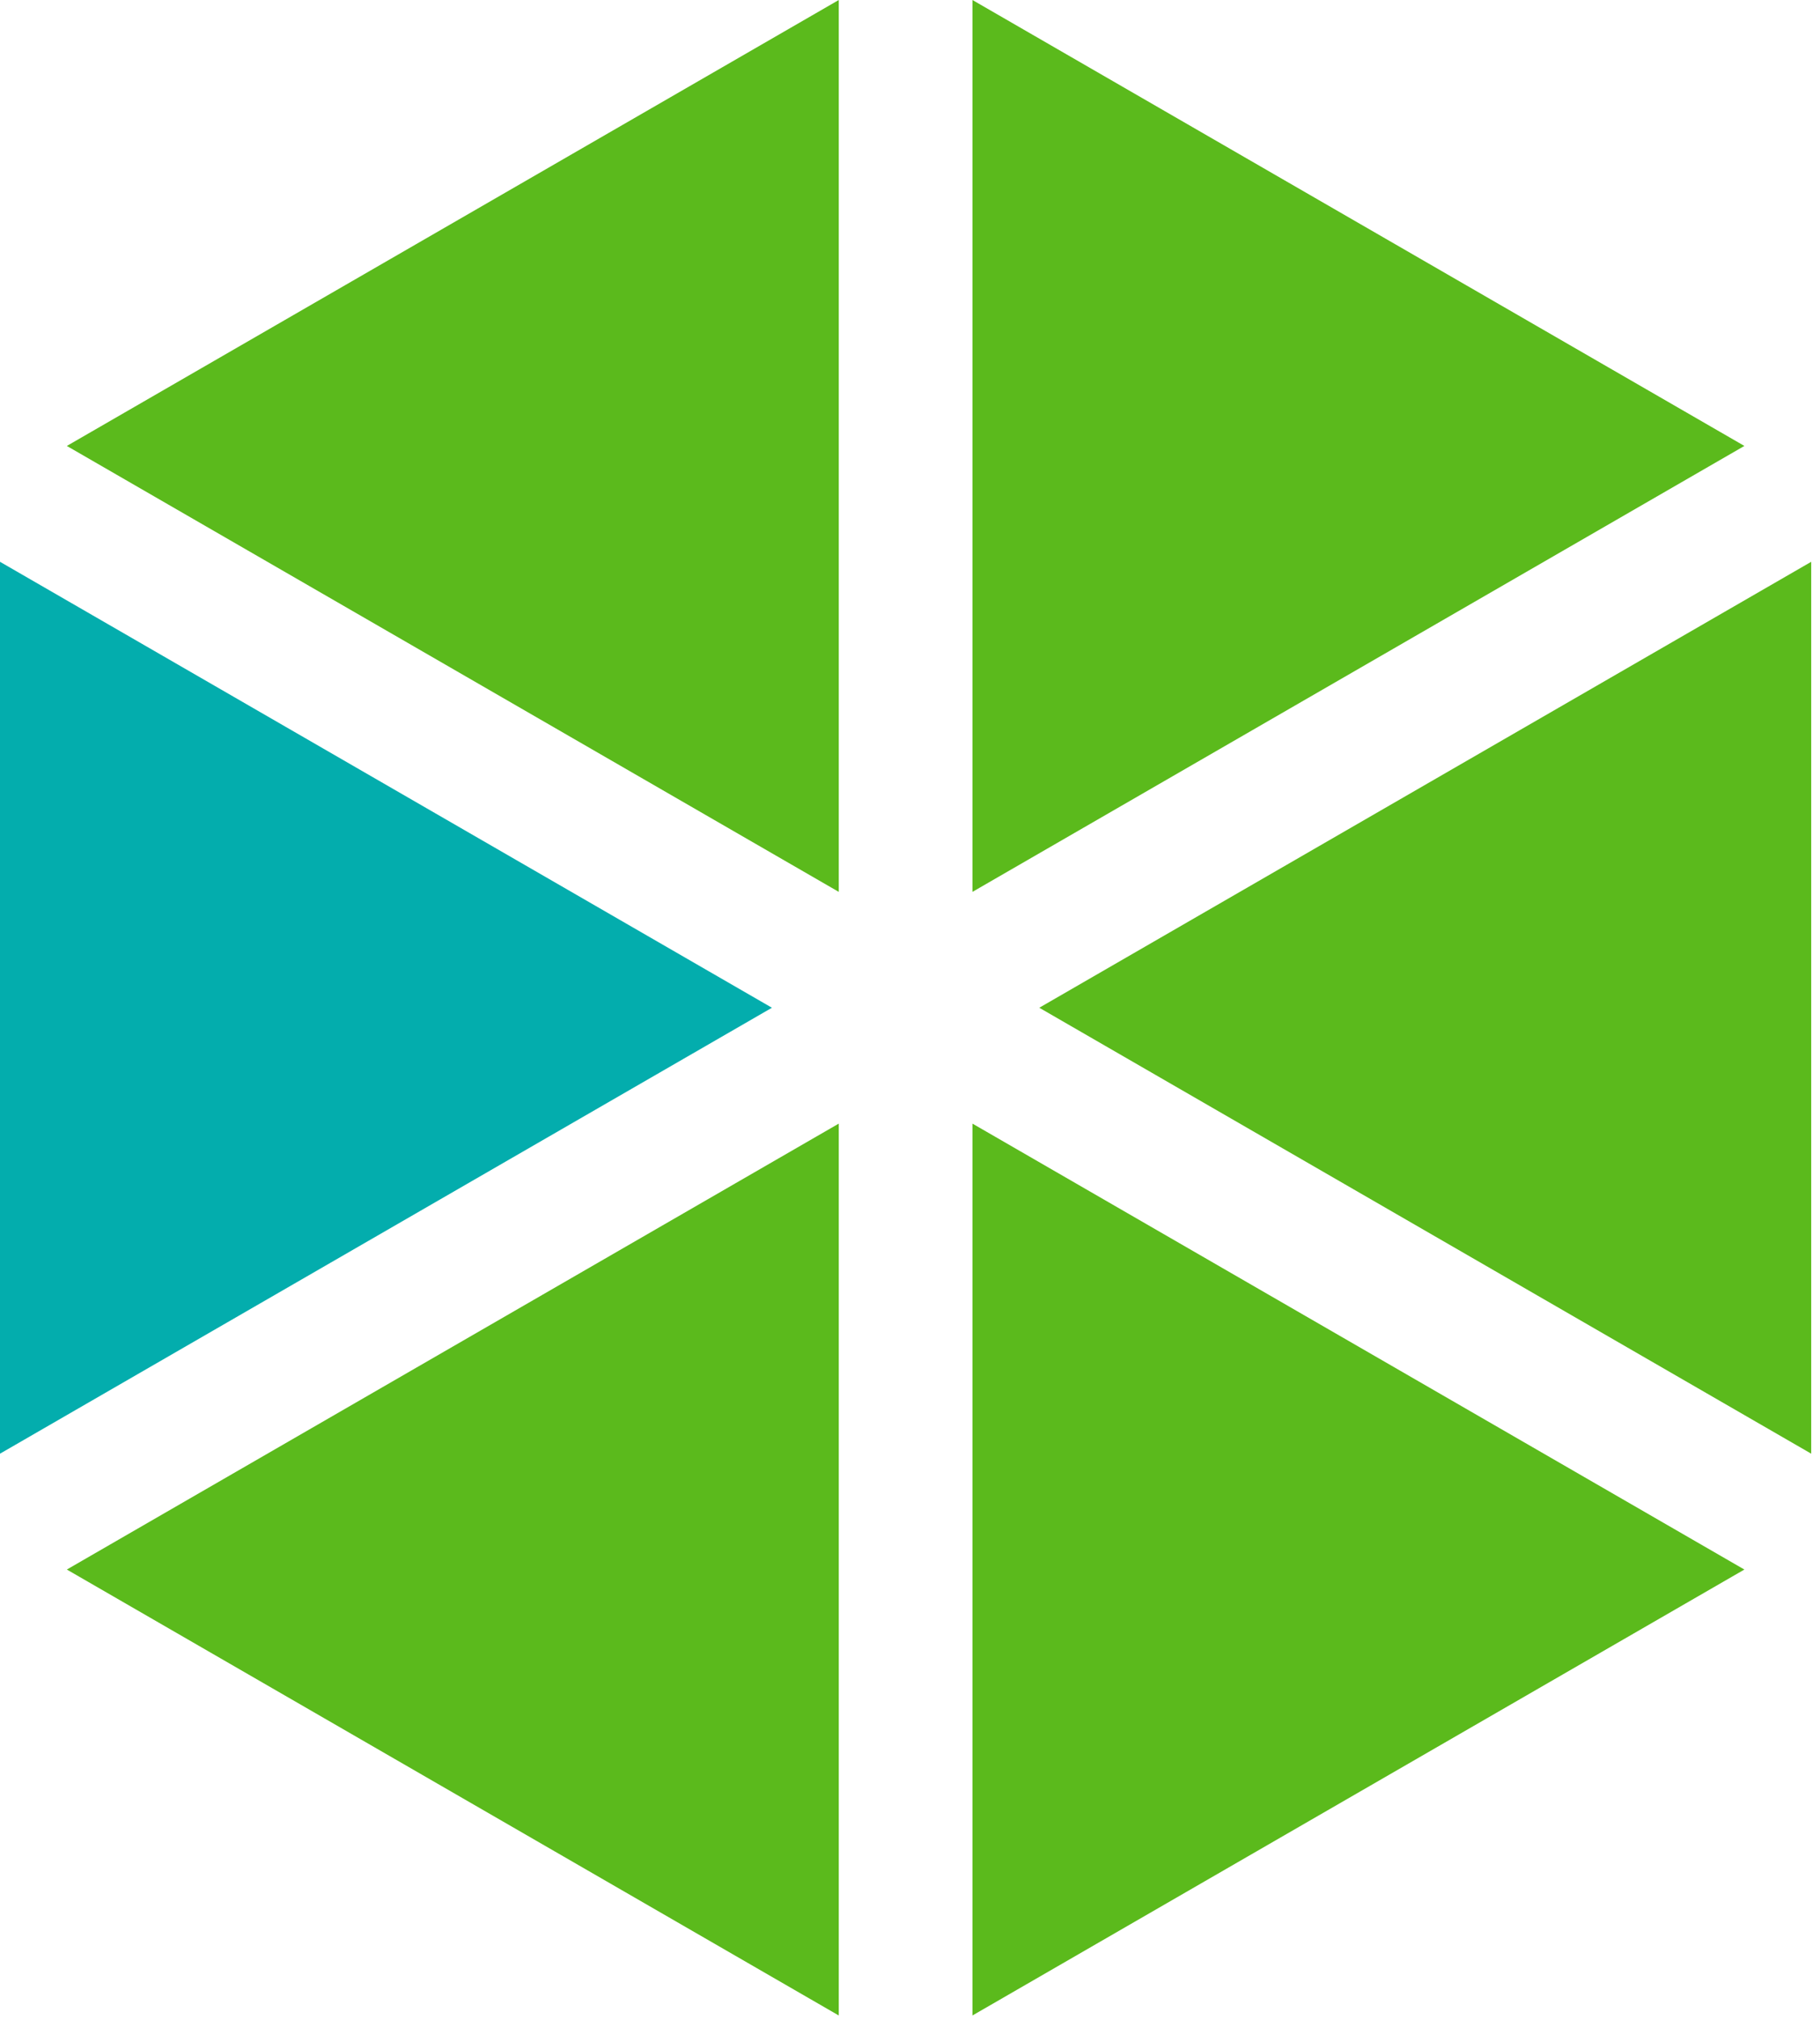 <?xml version="1.0" encoding="UTF-8" standalone="no"?><!DOCTYPE svg PUBLIC "-//W3C//DTD SVG 1.1//EN" "http://www.w3.org/Graphics/SVG/1.1/DTD/svg11.dtd"><svg width="100%" height="100%" viewBox="0 0 174 193" version="1.1" xmlns="http://www.w3.org/2000/svg" xmlns:xlink="http://www.w3.org/1999/xlink" xml:space="preserve" xmlns:serif="http://www.serif.com/" style="fill-rule:evenodd;clip-rule:evenodd;stroke-linejoin:round;stroke-miterlimit:2;"><g id="p2m"><path id="cm_aktiv" d="M92.97,85.215l73.8,-42.608l-73.8,-42.607l0,85.215Z" style="fill:#5bba1c;fill-rule:nonzero;"/><path id="oe_aktiv" d="M80.19,107.355l-73.8,42.607l73.8,42.608l0,-85.215Z" style="fill:#5bba1c;fill-rule:nonzero;"/><path id="pm_aktiv" d="M80.19,85.215l0,-85.215l-73.8,42.608l73.8,42.607Z" style="fill:#5bba1c;fill-rule:nonzero;"/><path id="is_aktiv" d="M92.97,107.355l0,85.215l73.8,-42.608l-73.8,-42.607Z" style="fill:#5bba1c;fill-rule:nonzero;"/><path id="pd_aktiv" d="M73.8,96.285l-73.8,-42.608l0,85.215l73.8,-42.607Z" style="fill:#03adad;fill-rule:nonzero;"/><path id="hr_aktiv" d="M99.36,96.285l73.8,42.607l0,-85.215l-73.8,42.608Z" style="fill:#5bba1c;fill-rule:nonzero;"/></g></svg>